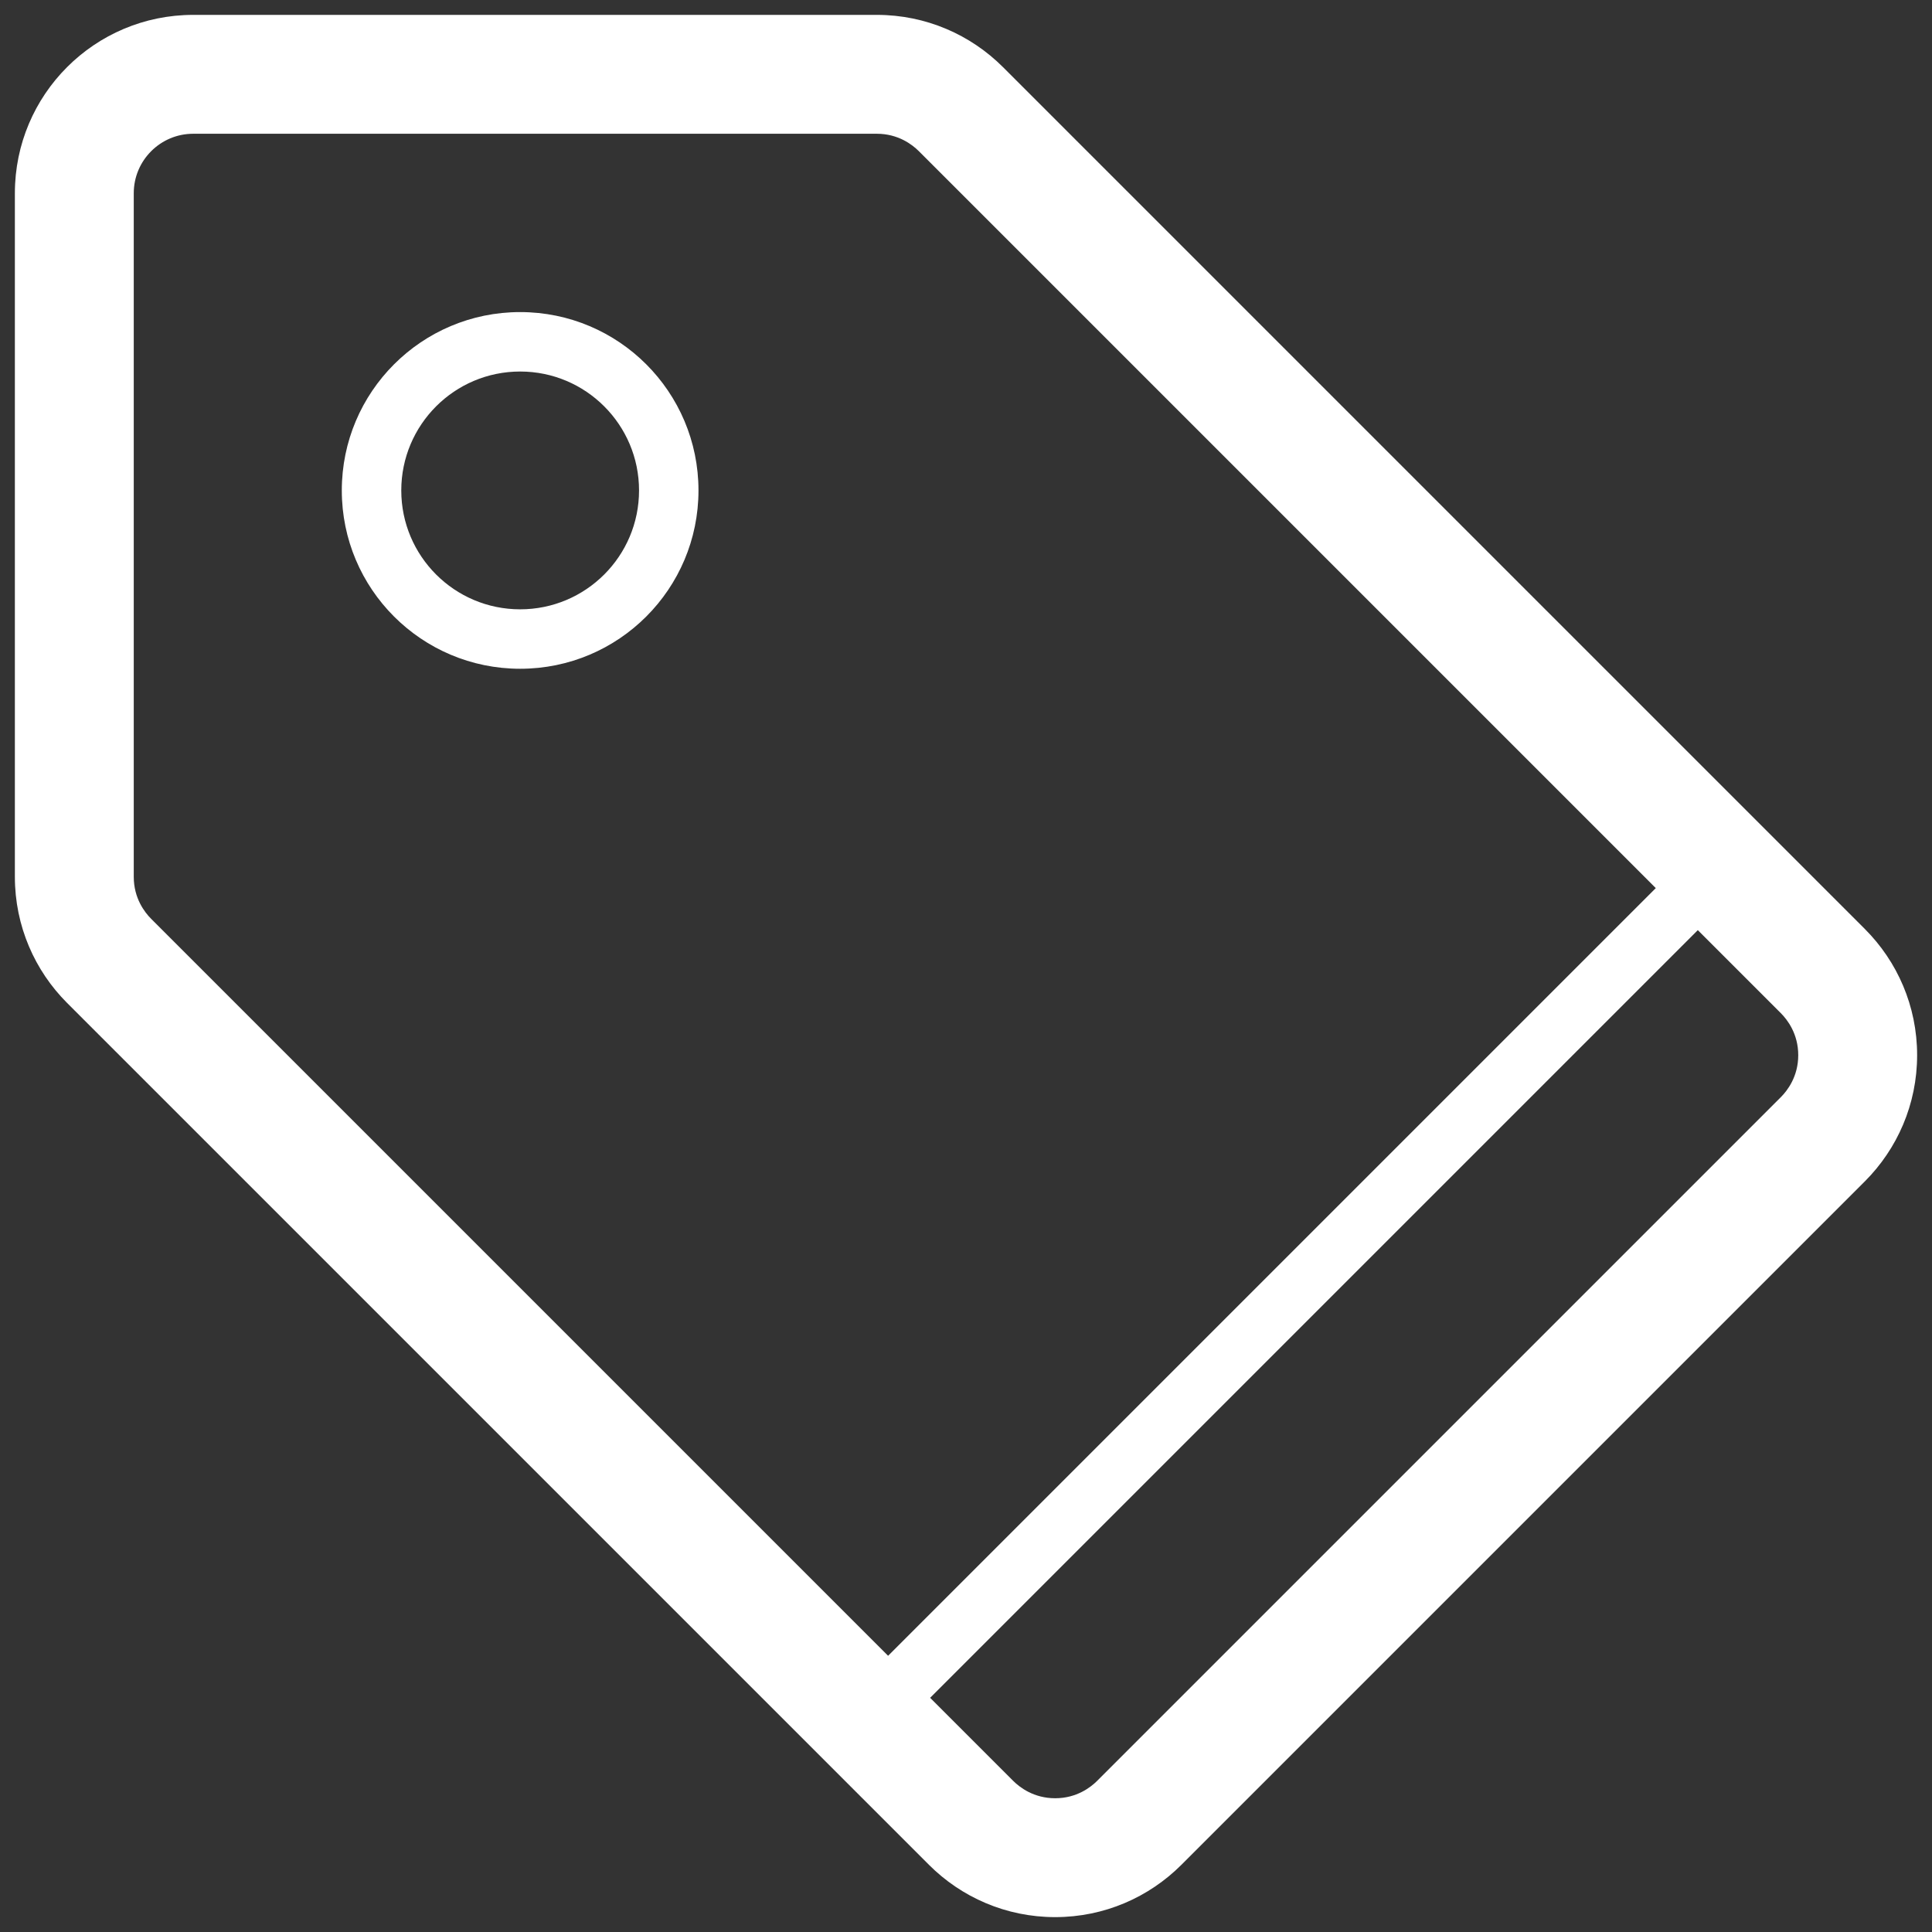 <?xml version="1.0" encoding="UTF-8"?>
<svg width="60px" height="60px" viewBox="0 0 60 60" version="1.1" xmlns="http://www.w3.org/2000/svg" xmlns:xlink="http://www.w3.org/1999/xlink">
    <rect x="0" y="0" width="60" height="60" fill="#333333" stroke="none"/>
    <!-- Generator: Sketch 40.2 (33826) - http://www.bohemiancoding.com/sketch -->
    <title>ic-commerce</title>
    <desc>Created with Sketch.</desc>
    <defs></defs>
    <g id="Marina-Marin" stroke="none" stroke-width="1" fill="none" fill-rule="evenodd">
        <g id="Commerce---filtrage" transform="translate(-696, -146)" fill="#FFFFFF">
            <g id="Main-content" transform="translate(0, 108)">
                <g id="Banner">
                    <g id="ic-commerce" transform="translate(696, 38)">
                        <path d="M57.917,28.853 L31.147,2.083 C30.145,1.082 28.76,0.462 27.231,0.462 L6,0.462 C2.941,0.462 0.462,2.941 0.462,6 L0.462,27.231 C0.462,28.76 1.082,30.145 2.083,31.147 L28.853,57.917 C29.855,58.918 31.24,59.538 32.769,59.538 C34.299,59.538 35.683,58.918 36.686,57.917 L57.917,36.686 C58.918,35.683 59.538,34.299 59.538,32.769 C59.538,31.24 58.918,29.855 57.917,28.853 L57.917,28.853 Z M27.581,51.422 L4.695,28.536 C4.493,28.334 4.154,27.896 4.154,27.231 L4.154,6 C4.154,4.982 4.982,4.154 6,4.154 L27.231,4.154 C27.896,4.154 28.334,4.493 28.536,4.695 L51.422,27.581 L27.581,51.422 L27.581,51.422 Z M55.305,34.074 L34.074,55.305 C33.872,55.507 33.435,55.846 32.769,55.846 C32.104,55.846 31.666,55.507 31.464,55.305 L28.886,52.727 L52.727,28.886 L55.305,31.464 C55.507,31.666 55.846,32.104 55.846,32.769 C55.846,33.435 55.507,33.872 55.305,34.074 L55.305,34.074 Z M16.154,9.692 C13.095,9.692 10.615,12.172 10.615,15.231 C10.615,18.29 13.095,20.769 16.154,20.769 C19.213,20.769 21.692,18.29 21.692,15.231 C21.692,12.172 19.213,9.692 16.154,9.692 L16.154,9.692 Z M16.154,18.923 C14.115,18.923 12.462,17.27 12.462,15.231 C12.462,13.192 14.115,11.538 16.154,11.538 C18.193,11.538 19.846,13.192 19.846,15.231 C19.846,17.27 18.193,18.923 16.154,18.923 L16.154,18.923 Z" id="Shape"></path>
                    </g>
                </g>
            </g>
        </g>
    </g>
</svg>